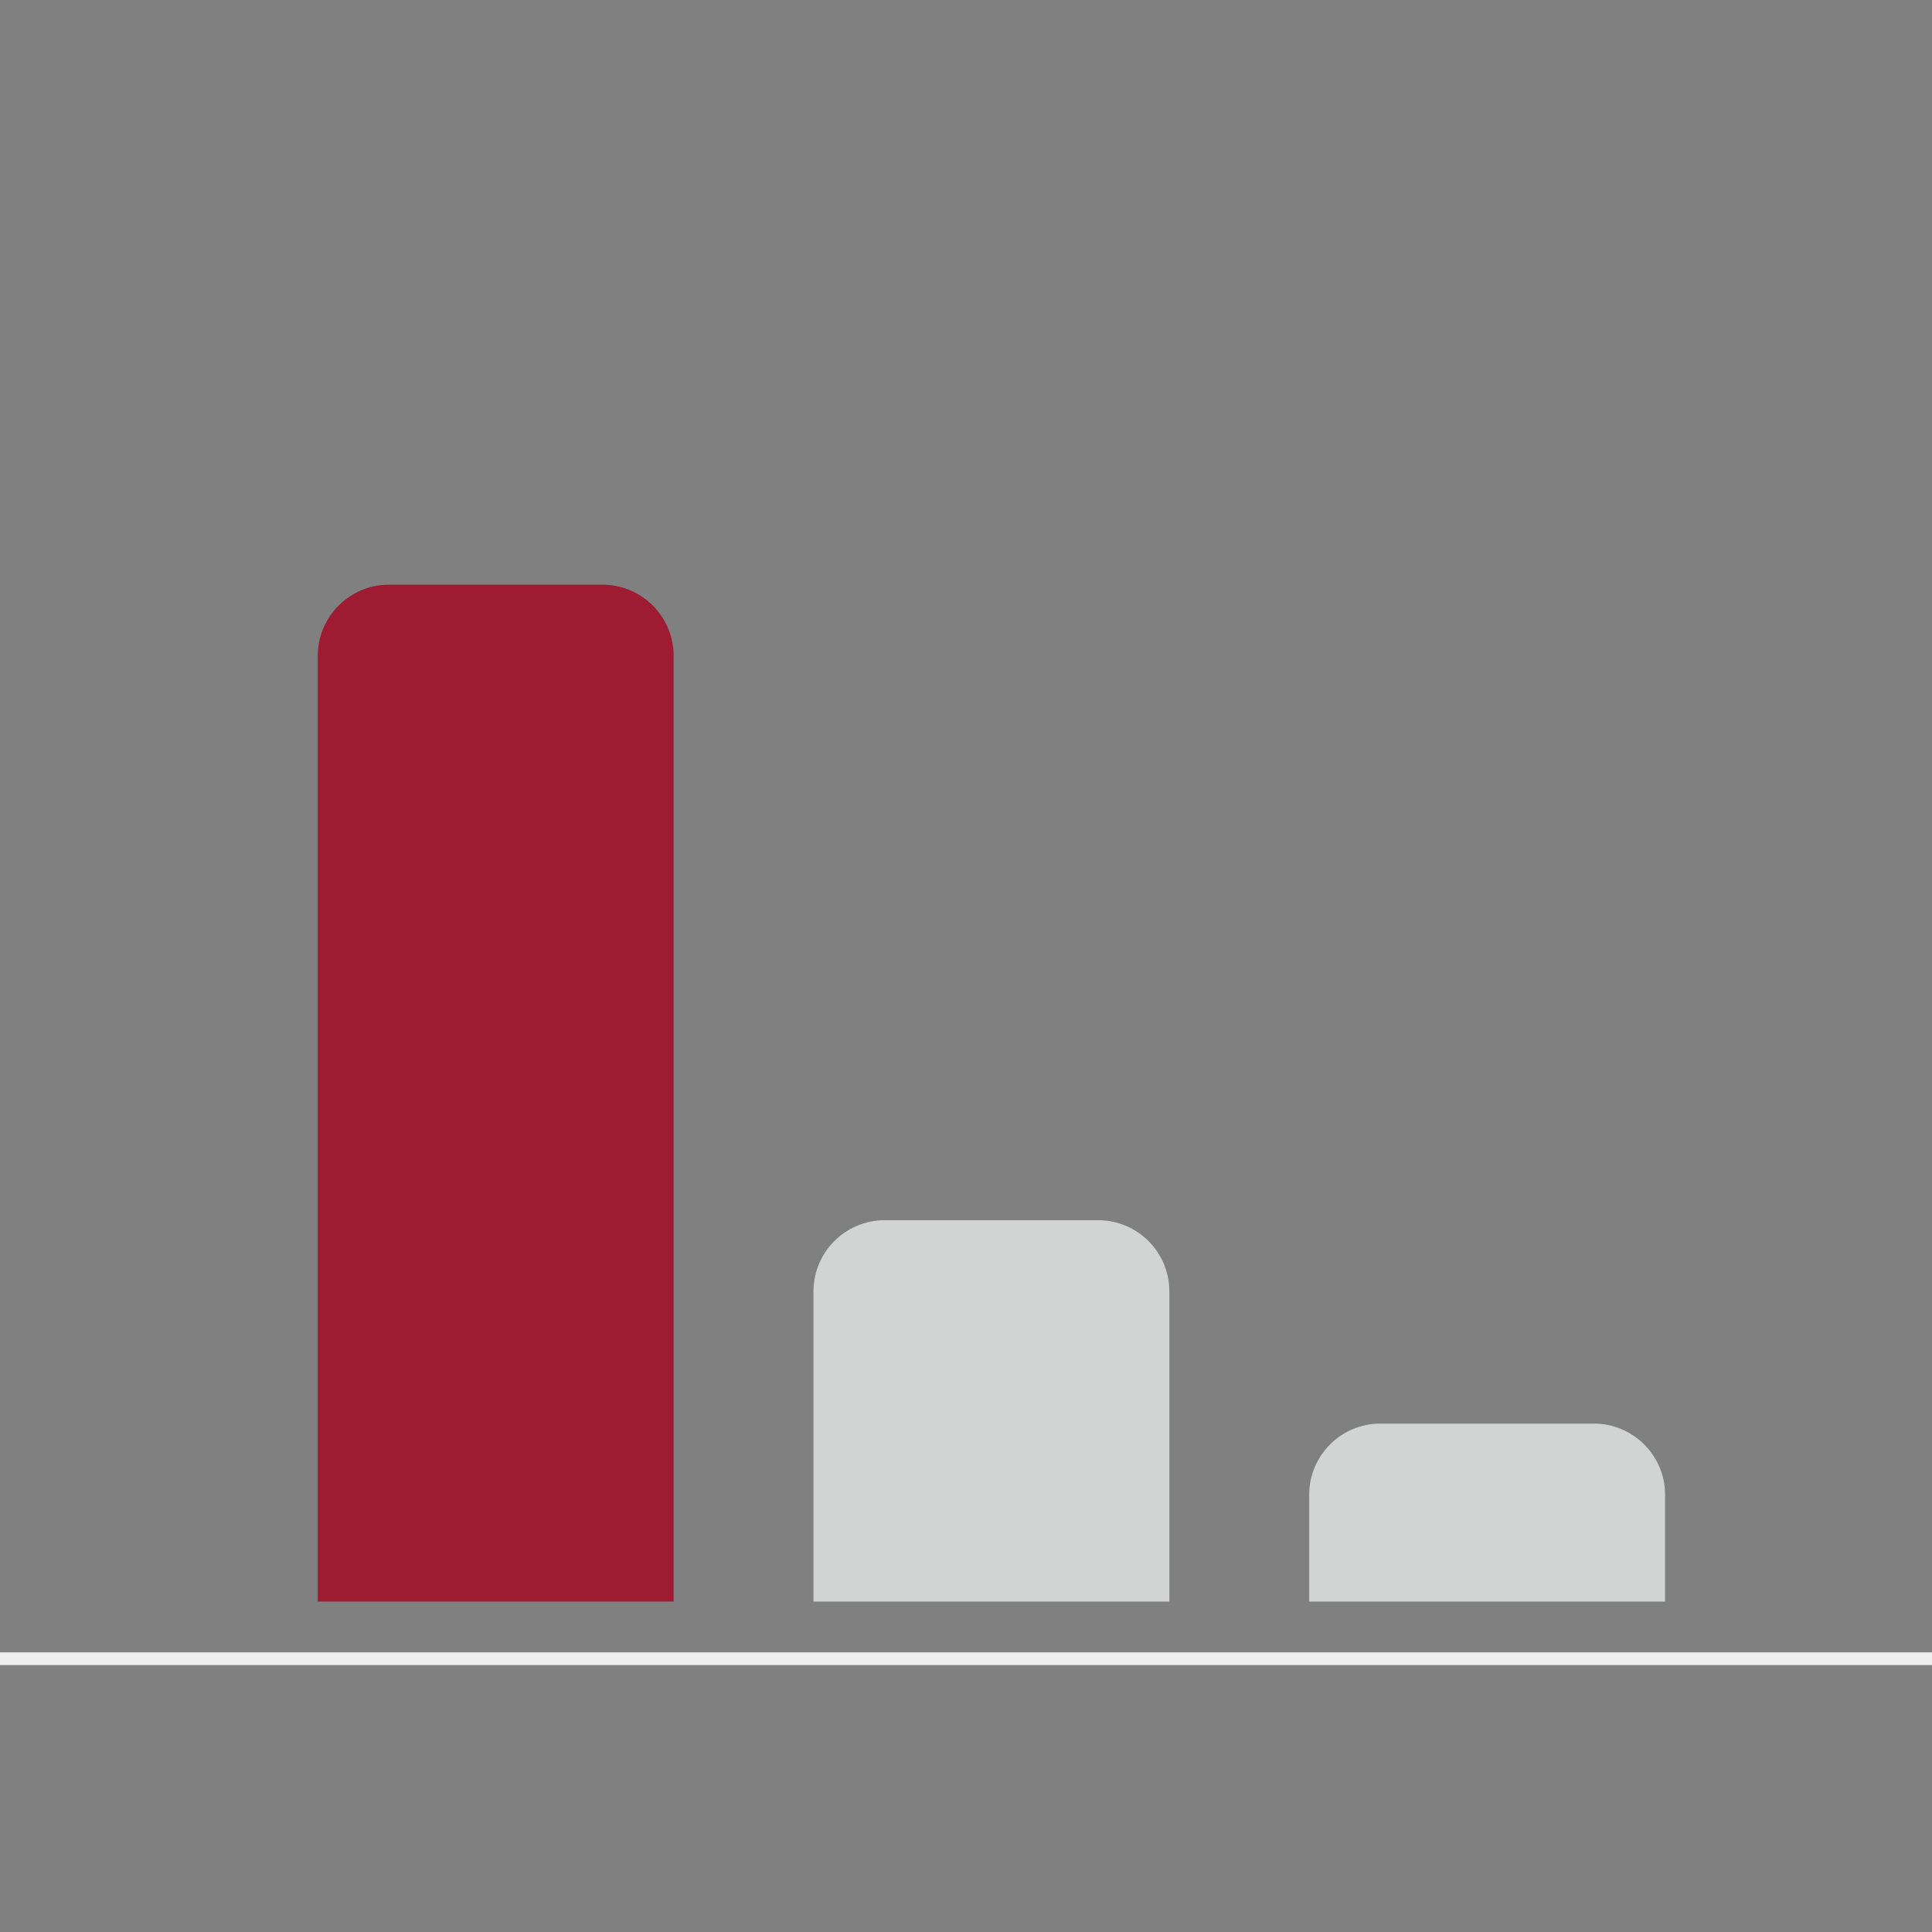 <svg width="152" height="152" viewBox="0 0 152 152" fill="none" xmlns="http://www.w3.org/2000/svg">
<rect x="0" y="0" width="152" height="152" fill="#808080" stroke="none"/>
<path d="M25 51.607C25 48.51 27.51 46 30.607 46H47.393C50.49 46 53 48.51 53 51.607V126H25V51.607Z" fill="#9E1B32"/>
<path d="M64 101.607C64 98.51 66.51 96 69.607 96H86.393C89.49 96 92 98.51 92 101.607V126H64V101.607Z" fill="#D1D4D3"/>
<path d="M103 117.607C103 114.51 105.51 112 108.607 112H125.393C128.49 112 131 114.51 131 117.607V126H103V117.607Z" fill="#D1D4D3"/>
<rect y="130" width="152" height="1" fill="#EEEEEE"/>
</svg>
